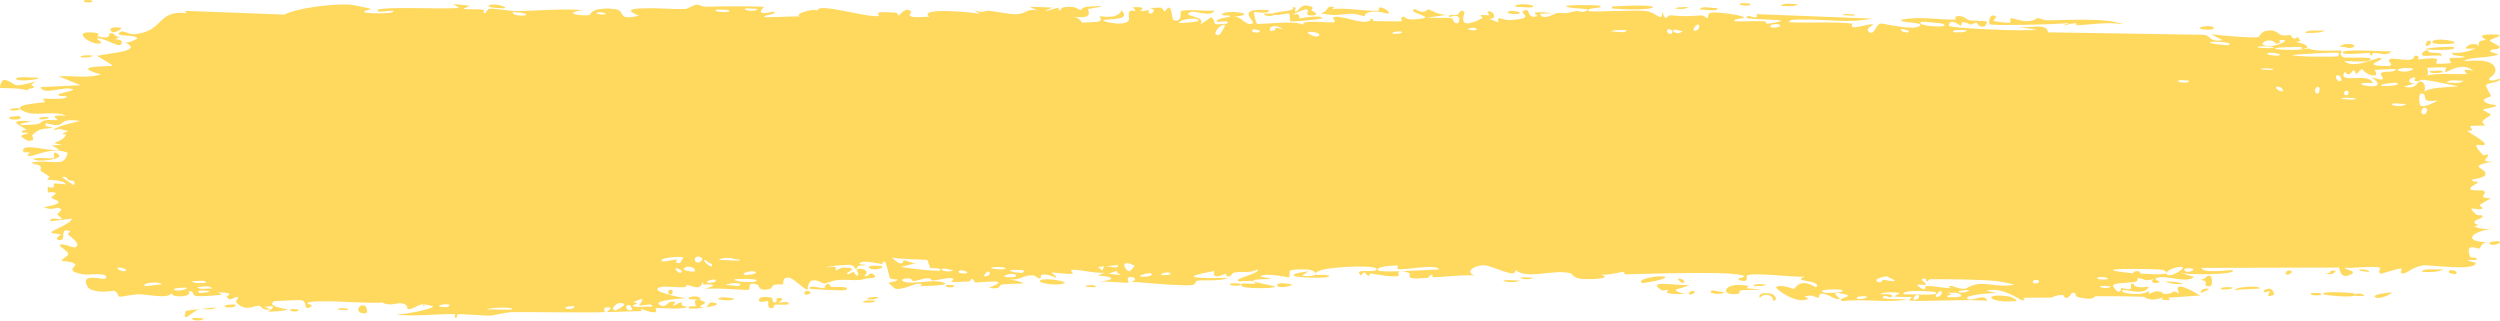 <?xml version="1.0" encoding="UTF-8"?> <svg xmlns="http://www.w3.org/2000/svg" width="390" height="50" viewBox="0 0 390 50" fill="none"><path d="M30.177 49.601C30.418 49.537 31.389 49.691 31.809 49.665C31.332 50.336 29.306 49.831 30.177 49.601ZM73.276 0.896C72.928 1.062 72.579 1.227 72.23 1.393C73.221 1.501 74.553 1.379 75.472 1.537C75.623 1.563 75.232 2.043 75.588 2.065C75.944 2.086 75.876 1.43 76.393 1.36C76.974 1.283 79.632 1.74 80.553 1.729C83.996 1.685 87.469 1.31 90.919 1.582C87.357 2.068 90.947 2.562 91.944 2.352C92.165 2.303 92.13 1.083 95.704 1.39C97.975 1.585 95.877 3.329 99.667 2.455C96.753 1.235 99.619 1.321 101.903 1.28C102.297 1.273 105.478 1.456 106.883 1.402C107.363 1.384 108.096 0.745 108.733 0.728C109.172 0.717 109.504 1.066 110.156 1.048C113.193 0.97 116.181 0.943 119.224 1.061C117.445 2.702 120.619 1.76 120.762 1.839C121.487 2.285 118.208 2.412 119.505 2.69C121.317 2.639 123.129 2.589 124.941 2.538C123.454 2.336 126.91 1.155 127.546 1.692C127.266 0.242 135.805 2.955 137.105 2.471C137.375 2.368 135.603 1.651 139.714 1.979C140.159 2.016 139.991 2.453 140.224 2.413C140.364 2.388 141.211 0.997 142.112 1.766C142.442 2.046 140.335 2.96 144.961 2.593C143.119 1.177 151.376 1.826 152.895 2.181C152.592 1.99 152.288 1.8 151.985 1.61C153.487 2.123 153.758 1.642 154.096 1.668C155.459 1.773 157.334 2.259 158.604 2.214C160.09 2.163 160.095 1.283 161.828 1.625C161.417 1.431 161.006 1.237 160.594 1.042C161.791 1.089 162.988 1.136 164.184 1.183C161.413 2.348 164.782 1.238 165.004 1.213C165.358 1.171 164.849 1.648 165.442 1.589C165.503 1.579 165.414 1.129 166.327 1.079C168.233 0.975 167.932 1.54 168.732 1.534C168.806 1.531 168.549 1.126 169.932 1.03C174.326 0.725 169.91 1.34 169.741 1.396C169.52 1.47 171.026 3.162 167.294 2.562C168.547 2.753 168.673 3.502 168.814 3.52C168.939 3.536 171.111 3.43 171.23 3.404C172.298 3.15 171.358 2.639 171.567 2.547C171.737 2.473 174.353 3.14 174.966 1.601C176.218 3.02 174.246 2.89 172.147 3.108C171.84 3.4 174.146 3.683 174.267 3.682C177.24 3.68 175.594 2.512 176.244 1.766C176.585 1.375 177.797 2.172 176.678 1.125C179.377 1.014 177.74 1.621 177.915 1.711C178.178 1.843 179.122 1.543 179.24 1.582C179.414 1.642 178.811 2.004 179.495 2.132C179.608 2.15 180.711 1.527 179.289 1.228C181.188 1.317 181.032 0.785 181.676 1.857C182.983 -0.171 182.625 3.056 183.14 3.169C184.509 3.469 184.112 1.877 184.184 1.799C184.682 1.302 188.473 1.849 189.412 1.619C189.042 2.766 186.407 1.632 185.818 1.854C183.853 2.594 188.586 2.427 187.159 3.868C187.758 3.473 188.356 3.077 188.954 2.681C190.05 3.608 188.495 4.012 191.446 3.673C191.928 2.873 189.359 3.799 189.875 3.169C190.178 2.8 191.89 2.72 191.923 2.526C191.957 2.291 190.41 2.569 190.654 2.208C191.186 1.429 196.827 2.171 192.533 2.596C193.731 2.582 194.348 4.131 195.387 3.649C196.058 3.335 192.28 1.196 197.949 1.589C198.069 2.32 195.682 1.805 195.62 1.86C195.533 1.941 195.965 3.592 196.04 3.673C196.304 3.941 202.093 3.057 203.316 3.887C202.832 2.933 207.691 3.716 208.22 3.426C208.361 3.346 207.834 2.761 207.985 2.699C208.924 2.331 211.466 3.374 212.644 3.401C213.964 3.432 213.797 2.927 213.87 2.928C214.451 2.957 213.987 3.299 214.342 3.298C214.878 3.296 218.562 3.366 218.747 3.295C218.801 3.272 218.2 2.696 219.003 2.587C219.142 2.568 219.054 3.251 221.432 2.956C224.297 2.601 219.443 2.106 220.634 1.39C222.474 2.409 222.414 1.399 222.913 1.479C223.086 1.508 224.371 2.366 225.768 2.312C224.765 2.451 223.763 2.591 222.761 2.73C223.746 2.881 225.66 2.694 226.471 2.864C226.867 2.947 226.541 3.652 227.401 3.633C227.584 3.625 228.308 1.907 226.055 2.678C225.875 2.065 226.947 2.464 227.444 2.291C227.52 2.263 227.816 1.238 228.452 1.875C228.604 2.032 226.943 5.022 231.226 2.858C231.364 2.788 230.885 2.414 231.019 2.336C231.112 2.284 232.205 2.435 232.326 2.382C232.449 2.325 231.921 1.916 232.068 1.836C232.822 1.421 233.812 3.043 232.257 2.919C232.777 3.12 233.297 3.32 233.816 3.52C233.26 2.298 234.633 3.177 235.352 3.139C239.96 2.898 236.874 2.104 237.667 1.692C238.941 1.032 237.968 3.123 239.86 2.495C240.035 2.436 237.748 1.549 242.213 2.049C241.554 2.084 240.895 2.119 240.236 2.153C240.616 3.335 242.616 2.072 242.77 2.056C244.523 1.893 243.338 2.319 245.941 1.711C246.174 1.656 246.68 1.948 247.178 1.802C249.239 1.203 244.458 1.438 244.327 0.96C244.265 0.725 249.407 0.784 249.583 0.896C250.333 1.389 247.253 1.113 247.84 1.726C248.054 1.943 255.382 1.497 256.852 1.735C258.549 2.013 259.313 3.615 259.324 1.814C259.802 3.582 260.225 2.376 260.442 2.388C263.066 2.552 263.071 2.57 265.321 2.4C265.817 2.364 266.237 2.9 266.413 2.809C266.515 2.755 266.324 2.181 266.825 2.004C267.521 1.761 271.703 2.352 272.014 2.669C272.325 2.986 270.248 2.807 270.62 3.328C272.123 3.381 273.565 3.252 275.079 3.307C275.707 3.331 275.384 3.696 275.656 3.704C275.772 3.708 277.942 3.387 277.85 3.252C277.635 2.939 270.932 3.149 272.697 2.51C273.037 2.387 274.241 3.228 274.049 2.205C280.038 2.437 286.027 2.669 292.015 2.901C288.574 3.666 284.702 2.982 281.098 3.053C280.604 3.062 278.934 2.964 279.137 3.481C282.202 3.615 286.012 3.345 288.955 3.682C289.049 3.693 288.703 4.158 289.056 4.232C289.715 4.369 291.862 3.62 292.223 3.813C292.285 3.859 291.063 4.471 291.435 4.86C292.389 5.859 292.631 3.647 293.451 3.673C294.085 3.694 298.346 4.764 299.408 4.088C300.536 3.368 296.267 3.67 296.582 3.081C299.471 2.489 302.396 3.121 305.125 3.047C305.173 3.046 304.756 2.584 305.365 2.519C306.424 2.407 306.702 3.062 307.218 3.166C307.774 3.278 309.742 3.184 310.005 3.423C310.038 3.454 309.64 4.103 309.579 4.122C308.722 4.389 308.418 3.546 308.34 3.536C308.047 3.504 307.759 3.827 307.492 3.807C307.052 3.775 306.81 3.477 306.229 3.45C305.828 3.431 306.215 4.004 305.829 3.978C305.687 3.966 304.158 2.657 304.015 3.993C303.971 4.415 316.476 4.956 317.726 4.619C316.654 4.458 315.582 4.298 314.51 4.137C316.687 4.528 319.302 3.46 319.488 5.04C327.562 5.169 335.636 5.299 343.709 5.428C345.151 5.562 344.361 6.578 346.733 6.282C346.12 5.959 345.507 5.635 344.894 5.312C346.109 5.539 351.496 5.982 352.368 5.773C352.481 5.745 352.638 4.826 353.984 4.747C355.178 4.678 355.37 5.366 356.009 5.498C356.545 5.607 357.147 5.426 357.306 5.464C357.428 5.495 357.476 5.916 357.77 5.989C358.697 6.216 357.946 5.031 358.866 6.392C358.642 6.444 358.418 6.496 358.194 6.548C359.313 6.745 360.843 7.363 359.194 7.668C358.91 7.721 359.154 7.313 358.942 7.314C350.663 7.39 357.274 8.181 360.176 7.549C360.921 8.152 365.097 7.784 365.235 7.903C365.428 8.075 364.714 8.558 365.651 8.974C365.848 9.062 371.431 8.724 369.421 9.527C369.006 9.692 366.329 9.518 365.683 9.542C367.202 10.821 370.761 8.988 371.161 9.035C372.776 9.235 368.06 10.144 371.697 10.293C374.494 10.407 371.868 9.552 372.943 9.188C373.548 8.983 376.713 9.924 376.627 8.706C377.714 8.575 377.078 9.221 377.212 9.267C377.343 9.308 379.479 8.943 380.172 9.2C380.256 9.232 379.992 9.865 380.079 9.917C380.248 10.006 382.308 9.879 382.391 9.826C382.443 9.788 381.952 9.234 382.154 9.099C382.389 8.944 384.372 9.075 384.481 8.916C384.635 8.676 382.188 8.834 382.596 8.214C383.724 8.37 385.562 7.957 386.306 7.457C386.124 7.6 385.03 7.621 384.65 7.57C384.829 6.662 387.178 6.674 386.375 7.393C386.885 7.007 386.537 6.802 386.824 6.438C386.899 6.346 387.625 6.327 387.764 6.169C387.782 6.138 387.034 5.795 387.184 5.611C387.455 5.278 389.654 5.353 389.834 5.44C390.34 5.688 388.548 5.988 388.398 6.371C388.377 6.43 389.901 7.18 389.924 7.247C390.014 7.958 388.317 7.445 388.511 8.086C388.931 8.221 389.35 8.357 389.77 8.492C388.151 9.141 385.158 8.807 384.386 9.545C386.785 9.325 389.296 9.351 389.291 11.013C389.289 11.713 388.254 12.123 388.294 12.301C388.447 12.937 389.884 12.246 389.936 12.279C389.98 12.318 390 12.356 390 12.393C390 12.393 390 12.393 390 12.393C390 12.765 387.952 13.034 387.849 13.204C387.677 13.506 388.588 14.751 388.587 15.026C388.555 15.081 387.097 15.376 387.589 15.856C388.087 16.341 389.363 16.352 389.408 16.402C389.652 16.693 387.419 16.957 387.352 17.129C387.317 17.215 388.516 17.748 388.551 17.901C388.581 18.055 387.67 18.39 387.311 18.874C387.043 19.235 387.823 19.511 387.685 19.567C387.587 19.605 385.477 19.599 385.373 19.662C385.219 19.755 385.713 20.186 385.641 20.294C385.539 20.448 384.858 20.293 384.947 20.452C385.013 20.571 387.655 22.055 387.638 22.451C387.608 23.127 384.81 21.572 387.413 24.24C387.431 24.257 388.065 24.067 388.083 24.084C388.474 24.575 386.442 25.33 388.926 25.198C384.306 26.05 388.351 26.214 387.668 27.352C387.404 27.79 385.612 27.971 385.604 28.036C385.778 28.591 386.349 28.161 386.543 28.433C386.65 28.585 385.047 29.172 385.408 29.553C385.594 29.749 387.295 29.679 387.366 29.718C388.039 30.079 387.213 30.468 387.361 30.725C387.459 30.897 388.486 30.91 388.513 30.942C388.556 31.006 387.162 31.701 386.872 31.946C386.651 32.134 387.479 32.428 387.325 32.51C386.397 33 384.423 31.75 386.326 33.502C386.442 33.609 387.161 33.566 387.183 33.587C387.627 34.084 386.302 34.127 386.065 34.534C385.658 35.234 387.563 34.843 385.979 35.336C387.167 35.794 387.829 35.775 389.219 35.648C385.37 36.004 384.011 37.817 388.285 37.772C386.925 37.743 387.076 38.767 386.671 38.785C386.419 38.795 384.447 37.777 385.351 40.06C385.465 40.346 386.662 39.983 386.287 40.567C383.413 40.418 386.226 40.939 386.229 41.016C386.192 42.361 379.17 41.259 377.963 41.413C376.563 41.59 375.319 42.65 375.014 42.651C374.013 42.652 374.844 42.114 374.62 41.916C374.393 41.72 371.546 42.751 371.404 42.694C370.852 42.467 371.412 41.829 371.355 41.797C370.672 41.406 366.848 41.906 365.777 41.757C365.81 42.171 367.96 42.204 366.618 42.868C365.055 43.643 364.965 41.819 364.925 41.739C357.765 41.756 350.605 41.774 343.445 41.791C343.534 42.761 348.215 42.029 348.321 42.157C348.947 42.913 341.039 42.9 340.069 42.557C340.806 42.767 341.543 42.976 342.28 43.186C341.021 44.301 338.237 42.852 336.417 43.344C335.829 43.504 336.958 43.934 336.934 43.964C336.273 44.397 335.213 44.063 336.006 43.482C334.393 44.039 334.628 43.424 333.391 43.378C333.327 43.376 333.858 43.826 332.879 44.013C332.42 44.1 329.972 44.101 329.644 44.495C329.51 44.661 330.751 46.406 330.905 44.904C333.567 45.636 331.755 44.219 332.789 44.254C332.948 44.262 332.583 45.1 335.188 44.706C334.692 46.218 331.692 45.087 331.178 45.27C330.118 45.647 334.487 46.427 335.289 45.249C334.914 46.429 335.599 45.408 336.573 45.456C337.639 45.509 337.174 45.86 337.751 45.862C339.329 45.871 338.675 45.038 339.975 45.789C338.707 43.464 342.202 45.482 343.22 46.091C341.563 46.209 339.906 46.327 338.249 46.445C338.344 46.567 338.439 46.689 338.534 46.811C338.097 46.794 337.661 46.777 337.224 46.759C337.294 46.642 337.364 46.525 337.434 46.408C335.184 47.169 334.635 46.314 334.451 46.305C332.089 46.206 329.361 46.213 326.972 46.21C326.614 46.21 326.86 46.971 324.248 46.375C323.415 46.185 324.202 45.593 323.258 45.682C322.076 47.291 322.099 46.008 321.748 46.006C320.74 46.006 320.124 46.404 320.031 46.408C318.786 46.471 316.962 46.404 315.594 46.463C315.569 46.469 316.28 46.964 315.392 46.817C315.08 46.765 312.281 44.656 309.835 45.343C310.471 45.486 311.108 45.628 311.744 45.771C310.996 45.572 305.753 46.103 307.035 46.668C307.821 47.013 309.739 45.653 309.95 46.961C308.205 46.569 298.57 47.155 297.82 46.851C297.717 46.808 298.355 46.383 298.212 46.329C298.101 46.288 295.894 46.388 295.601 46.225C295.426 46.129 296.401 45.868 296.322 45.716C296.253 45.607 293.496 45.425 293.339 45.957C294.016 45.743 295.918 45.93 294.921 46.378C294.792 46.434 294.127 46.091 293.971 46.161C292.525 46.813 296.848 46.656 297.517 46.662C294.801 47.339 290.601 46.541 287.455 46.982C286.184 46.54 289.34 46.305 287.901 45.938C284.917 45.178 287.108 46.55 287.015 46.607C286.274 47.053 283.749 44.66 283.748 46.482C282.666 46.208 283.016 45.978 281.489 46.216C281.69 46.342 281.891 46.468 282.092 46.595C280.397 47.65 276.809 44.988 277.078 44.785C277.801 44.241 279.67 45.089 279.829 45.069C280.065 45.038 280.718 43.19 283.303 44.843C284.361 43.603 279.206 44.006 281.552 43.161C279.968 43.3 273.451 42.437 272.512 42.981C272.4 43.052 272.922 44.287 271.312 43.659C270.547 43.359 272.391 43.345 272.041 43.064C270.965 42.2 256.327 42.752 253.547 42.798C253.366 42.799 253.432 42.416 253.255 42.42C252.71 42.43 250.725 43.002 249.75 42.825C251.77 43.535 247.847 43.59 246.849 43.512C245.334 43.393 245.428 42.719 244.774 42.575C242.251 42.022 238.344 43.624 236.384 42.127C236.491 43.613 232.995 41.398 231.405 41.385C230.159 41.374 228.351 42.358 230.033 42.957C227.883 42.888 225.619 43.166 223.602 43.256C223.268 43.271 223.727 42.832 223.158 42.871C223.107 42.878 223.035 43.309 222.547 43.353C218.514 43.729 220.476 42.814 219.722 42.545C219.299 42.394 218.988 42.319 218.759 42.294C221.11 42.21 223.821 42.041 224.546 42.029C223.928 41.078 219.336 42.212 217.991 41.956C217.945 41.946 218.107 41.422 218.06 41.419C218.059 41.419 218.058 41.419 218.057 41.419C217.553 41.378 214.343 41.572 215.004 42.197C215.181 42.364 216.659 42.364 218.411 42.307C217.937 42.424 218.291 43.011 218.207 43.036C217.192 43.326 214.706 42.753 213.824 42.676C213.623 42.659 213.637 43.035 213.604 43.036C212.802 42.951 213.131 41.877 212.308 42.984C210.856 41.646 215.03 42.785 214.736 41.916C214.51 41.247 205.238 41.606 205.265 42.661C205.233 42.548 205.106 42.408 204.844 42.249C204.264 41.895 201.683 42.006 201.238 42.2C201.163 42.238 201.193 43.262 201.1 43.271C200.866 43.295 197.712 42.492 196.534 43.097C197.17 43.241 197.806 43.384 198.442 43.527C194.6 43.536 195.194 43.841 196.474 44.147C196.538 44.15 196.601 44.189 196.662 44.193C197.654 44.419 198.926 44.637 198.945 44.718C199.018 45.026 192.499 45.197 193.753 44.248C193.928 44.118 196.944 44.541 195.451 43.863C195.189 43.744 193.252 43.938 193.151 43.863C192.47 43.367 196.7 42.707 196.183 42.002C195.156 42.673 193.839 42.319 192.661 42.493C192.125 42.571 191.994 43.084 191.928 43.094C190.94 43.228 191.494 42.69 191.164 42.703C190.988 42.713 189.041 43.858 189.409 42.279C182.995 43.441 187.635 43.439 191.569 43.35C190.326 43.925 187.889 43.647 186.795 43.781C186.403 43.829 186.635 44.356 185.972 44.461C184.608 44.678 178.094 44.073 176.397 43.93C177.439 43.744 177.135 43.17 176.33 43.21C175.526 43.25 176.202 44.016 176.045 44.098C175.876 44.183 172.102 43.822 171.474 43.921C174.316 43.644 173.675 43.072 171.263 43.012C171.612 42.847 171.96 42.682 172.309 42.517C170.895 42.749 167.923 41.876 167.106 42.136C166.978 42.178 167.439 42.659 167.367 42.682C166.65 42.886 164.212 42.396 164.098 42.56C164.002 42.697 165.042 43.1 164.656 43.298C164.575 43.34 163.573 42.69 162.585 42.85C162.219 42.909 162.439 43.364 162.347 43.39C161.578 43.609 162.032 42.843 160.626 42.966C159.596 43.057 158.828 43.806 157.405 43.558C162.079 44.513 158.15 44.114 156.195 44.403C155.882 44.45 156.151 45.276 154.279 44.873C158.262 43.38 153.143 44.084 152.097 44.068C152.039 44.062 152.019 43.518 151.506 43.509C151.462 43.51 151.525 43.878 151.048 43.906C146.521 44.172 149.416 43.756 148.556 43.393C148.19 43.239 145.989 43.759 145.396 43.772C145.259 43.773 145.322 43.39 144.795 43.405C143.862 43.433 143.026 43.84 142.41 43.872C142.338 43.874 142.335 43.271 141.168 43.466C140.839 43.521 140.471 43.735 140.937 43.909C142.483 44.48 145.416 43.492 147.163 44.062C148.757 44.58 143.732 44.629 143.471 44.632C143.375 44.634 144.356 44.334 143.359 44.275C142.508 44.226 140.952 45.268 139.683 45.041C139.586 45.024 138.572 44.141 138.619 44.089C138.662 44.051 140.218 43.859 139.992 43.604C139.965 43.575 138.976 43.581 138.847 43.39C138.689 43.158 138.262 40.884 138.051 40.827C137.509 40.686 137.861 41.204 137.511 41.168C136.759 41.092 134.15 40.419 134.065 41.208C134.496 41.255 134.927 41.302 135.358 41.348C132.96 41.429 133.982 41.765 133.643 41.913C133.277 42.073 133.38 41.38 132.571 41.315C132.396 41.3 129.014 41.445 129.075 41.736C130.946 41.273 130.252 42.13 130.338 42.145C130.666 42.201 131.085 41.72 131.524 41.73C134.616 41.805 131.498 42.563 132.228 42.758C132.479 42.824 132.98 42.414 133.086 42.435C133.433 42.503 133.438 43.04 133.669 42.996C134.209 42.896 133.579 42.136 133.622 42.096C134.104 41.62 135.992 42.212 134.816 43.039C135.522 43.337 135.605 42.332 136.164 42.734C137.277 43.529 135.61 43.325 135.159 43.457C133.539 43.934 133.058 43.548 130.765 43.68C129.94 43.727 128.962 44.215 128.578 44.242C128.337 44.258 126.058 42.56 125.991 45.218C125.105 44.961 123.716 43.209 122.803 43.289C121.984 43.362 122.244 44.303 122.168 44.339C122.051 44.396 121.06 44.322 120.725 44.455C120.332 44.612 120.528 44.971 119.905 45.117C118.354 45.48 118.395 44.521 118.236 44.458C116.386 43.737 117.196 45.102 116.785 45.212C116.403 45.313 111.048 44.787 109.921 45.133C110.379 44.941 110.838 44.748 111.297 44.556C110.476 43.957 109.606 44.934 109.59 43.86C109.424 45.593 107.729 44.435 107.22 44.48C107.02 44.498 107.036 44.793 106.785 44.806C105.804 44.858 103.593 44.623 103.061 44.773C100.76 45.417 106.643 46.49 107.106 46.555C106.179 46.536 100.934 46.924 103.345 47.757C103.718 47.886 104.378 47.11 104.587 47.08C106.004 46.88 104.89 47.575 105.001 47.641C105.19 47.748 106.122 47.076 106.368 47.156C106.45 47.182 105.922 47.811 107.273 47.825C106.608 48.435 102.811 47.938 102.312 48.081C102.135 48.132 103.247 49.436 99.998 48.169C100.035 48.29 100.073 48.411 100.111 48.532C98.301 48.582 96.491 48.632 94.682 48.682C94.879 48.403 95.894 47.843 94.615 47.962C93.878 48.031 94.423 48.652 94.356 48.67C93.695 48.841 81.993 48.634 79.726 48.703C78.954 48.726 76.804 49.225 76.64 49.234C75.66 49.284 72.188 48.959 71.496 49.03C71.063 49.075 71.474 49.594 71.088 49.57C70.729 49.547 71.101 49.045 70.994 49.024C70.111 48.842 63.4 49.5 61.806 49.027C62.78 49.169 67.64 48.166 67.543 47.812C67.521 47.764 66.34 47.382 66.097 47.568C65.694 47.133 64.312 48.457 63.56 48.197C63.475 48.167 63.81 47.425 62.468 47.29C62.006 47.244 60.795 47.823 59.577 47.174C57.814 47.486 48.542 46.523 47.906 47.321C47.887 47.363 49.193 47.638 48.311 47.965C47.138 48.4 48.191 46.935 46.824 46.808C46.618 46.789 42.816 46.937 42.691 47.028C41.54 47.85 44.862 48.184 44.816 48.279C44.7 48.52 41.939 48.666 41.827 48.609C41.72 48.55 43.972 47.46 41.266 47.873C41.576 48.004 41.886 48.134 42.196 48.264C40.923 48.517 40.802 47.764 40.494 47.718C39.536 47.572 38.499 48.717 36.964 47.303C36.558 46.927 37.232 46.511 37.181 46.454C36.693 45.949 36.071 47.3 35.337 46.292C35.282 46.217 36.989 45.613 34.006 45.612C34.211 45.709 34.417 45.805 34.622 45.902C34.201 46.118 31.181 46.246 30.775 46.195C29.588 46.046 30.623 45.352 29.43 45.435C30.195 46.386 26.567 46.51 26.776 45.691C26.269 46.719 23.187 45.926 21.738 45.902C20.824 45.887 18.959 46.336 18.669 46.283C18.315 46.219 18.423 45.518 17.784 45.362C17.602 45.317 15.7 45.831 14.03 45.105C13.707 44.965 13.027 43.776 13.629 43.479C14.658 42.97 16.605 43.928 16.58 43.225C16.551 42.473 13.928 42.921 13.222 42.822C9.963 42.369 11.845 41.569 11.761 41.327C11.544 40.739 9.763 40.757 9.689 40.705C9.381 40.47 10.643 40.004 10.662 39.645C10.685 39.178 8.968 38.335 9.359 38.178C9.917 37.954 11.495 38.657 11.595 38.623C12.897 38.17 11.112 37.09 10.62 36.56C10.471 36.397 11.065 36.129 10.942 36.081C9.055 35.355 10.544 37.598 9.289 37.448C8.169 37.315 9.61 36.605 9.567 36.566C9.512 36.523 8.173 36.484 7.963 36.233C7.86 36.108 11.34 34.728 11.194 34.109C10.084 34.246 8.974 34.382 7.864 34.518C7.776 33.712 9.374 34.306 9.539 34.222C9.871 34.055 8.944 33.647 8.984 33.392C9.005 33.23 10.093 32.651 9.11 32.413C8.772 32.33 8.063 32.896 6.832 32.318C11.116 31.58 8.147 31.127 8.021 30.841C7.898 30.555 9.942 29.883 7.46 30.002C7.353 28.432 7.514 29.505 8.219 29.229C9.083 28.89 7.086 28.373 10.244 28.765C10.064 28.031 7.526 28.083 7.392 28.024C7.276 27.971 7.84 27.609 7.639 27.487C5.26 26.067 6.894 26.715 6.205 25.808C6.143 25.727 3.895 25.391 5.607 25.259C8.726 25.019 10.029 26.06 10.553 23.834C8.246 22.866 5.451 24.304 4.75 24.328C3.676 24.363 4.788 23.909 4.656 23.782C4.61 23.741 3.685 23.778 3.673 23.742C3.013 22.044 7.791 23.714 9.295 23.419C8.892 23.164 8.488 22.91 8.085 22.656C8.632 22.645 9.179 22.635 9.726 22.625C7.12 22.114 9.634 22.432 10.284 21.056C10.43 20.747 8.718 21.277 10.671 20.419C9.23 20.22 9.69 19.939 8.386 20.327C8.419 19.776 11.354 19.154 12.511 18.871C8.422 18.252 10.754 20.274 7.219 19.204C6.564 19.887 8.251 19.754 8.113 19.866C7.62 20.271 6.463 19.628 5.067 21.047C4.839 21.28 5.801 21.997 4.378 21.963C4.22 21.958 3.313 21.345 3.326 21.301C3.446 20.821 4.344 21 4.381 20.8C4.415 20.61 3.414 20.724 3.411 20.672C3.38 20.071 4.246 20.442 4.12 20.254C3.849 19.844 0.247 18.55 4.948 18.929C1.043 19.609 4.448 19.593 5.968 19.332C6.356 19.267 6.454 18.907 7.007 18.783C7.717 18.621 8.549 18.794 8.917 18.728C9.312 18.655 7.065 17.806 10.315 18.06C8.661 17.215 5.739 18.115 4.114 17.522C0.836 16.324 6.4 16.067 6.98 15.951C7.134 15.919 6.617 15.434 6.719 15.404C6.888 15.359 10.046 15.583 10.357 15.182C10.668 14.781 9.2 15.2 9.103 14.782C9.037 14.5 12.846 14.001 10.784 13.808C9.363 13.676 6.743 14.808 6.301 13.592C8.392 13.491 10.482 13.39 12.572 13.29C11.428 12.827 10.284 12.364 9.14 11.901C11.486 11.754 13.514 12.277 15.743 11.614C10.388 10.131 17.481 10.43 17.559 10.25C17.585 10.142 15.478 8.938 15.139 8.718C17.006 8.255 22.681 8.028 19.361 6.542C19.963 6.877 21.423 6.049 21.403 5.986C21.218 5.33 18.035 5.755 18.554 5.162C19.156 4.474 19.999 5.408 20.924 5.333C25.673 4.944 24.37 1.516 29.132 2.059C29.038 1.937 28.943 1.814 28.848 1.692C34.024 1.887 39.2 2.081 44.376 2.275C46.401 1.228 51.79 0.591 54.437 0.707C54.97 0.729 57.587 1.279 57.785 1.375C58.15 1.56 56.139 1.63 57.048 1.976C57.24 2.047 61.67 2.278 61.354 1.692C60.857 1.624 59.303 1.919 59.049 1.781C57.263 0.796 70.921 1.583 71.598 1.186C71.296 0.996 70.993 0.805 70.691 0.615C71.552 0.709 72.414 0.802 73.276 0.896ZM33.671 47.94C33.154 48.528 31.858 48.087 31.091 48.252C30.033 48.483 28.234 50.746 29.009 48.478C30.563 48.298 32.117 48.12 33.671 47.94ZM56.386 48.816C55.344 48.501 56.152 47.234 57.006 47.76C57.101 47.82 57.796 49.241 56.386 48.816ZM45.46 48.215C45.504 48.198 46.405 48.232 46.436 48.252C47.244 48.76 44.528 48.656 45.46 48.215ZM98.24 47.565C97.092 47.62 97.924 48.772 98.638 48.297C98.683 48.267 98.316 47.562 98.24 47.565ZM97.424 47.535C96.532 46.503 94.736 48.593 96.164 48.383C96.302 48.362 97.465 47.585 97.424 47.535ZM52.671 48.313C52.788 47.917 53.864 48.108 54.322 48.203C54.31 48.564 53.121 48.269 52.671 48.313ZM79.928 48.203C79.974 47.892 76.237 47.909 75.983 48.319C76.572 48.145 79.885 48.482 79.928 48.203ZM89.51 47.767C89.416 47.713 88.125 47.794 88.163 48.069C88.793 48.428 89.937 48.01 89.51 47.767ZM108.556 47.785C108.627 47.716 107.66 45.971 109.95 47.12C110.287 47.288 109.086 47.744 109.205 47.806C109.455 47.928 109.653 47.985 109.812 47.995C108.745 48.14 107.637 48.208 107.53 48.102C107.027 47.602 108.525 47.813 108.556 47.785ZM118.556 46.485C118.775 46.2 120.179 46.352 120.499 46.469C120.553 46.492 120.314 47.239 120.946 47.184C121.454 47.137 120.696 46.371 121.684 46.494C122.683 46.617 121.349 47.163 121.436 47.202C121.553 47.253 123.098 46.909 123.05 47.355C123.014 47.684 121.359 47.461 120.949 47.532C120.425 47.622 121.061 48.172 120.185 48.053C119.634 47.98 119.939 47.013 119.823 46.964C119.726 46.925 117.801 47.481 118.558 46.488C118.557 46.487 118.556 46.486 118.556 46.485ZM110.101 47.953C110.02 47.985 109.926 48.003 109.812 47.995C109.909 47.982 110.005 47.967 110.101 47.953ZM36.682 47.516C37.224 47.814 35.616 48.197 35.007 47.806C34.997 47.491 36.596 47.47 36.682 47.516ZM111.09 47.165C112.675 47.407 111.509 47.741 110.101 47.953C110.548 47.771 110.558 47.084 111.09 47.165ZM66.097 47.568C66.163 47.64 66.206 47.753 66.211 47.937C66.035 47.735 66.02 47.627 66.097 47.568ZM69.793 47.898C71.061 47.335 68.486 47.358 68.502 47.76C68.51 47.912 69.743 47.92 69.793 47.898ZM99.713 47.62C99.597 47.565 101.398 45.866 98.784 47.141C100.179 47.341 98.707 47.526 98.728 47.675C98.785 48.103 101.13 47.691 101.649 47.876C102.055 47.111 100.096 47.801 99.716 47.62C99.715 47.62 99.714 47.62 99.713 47.62ZM136.576 46.897C136.259 47.345 135.251 47.201 134.571 47.174C134.889 46.726 135.896 46.87 136.576 46.897ZM314.529 46.961C309.869 47.375 309.266 45.549 313.529 46.271C313.613 46.286 314.812 46.776 314.529 46.961ZM274.539 46.488C274.1 45.692 275.553 45.564 276.507 45.893C276.723 45.967 277.521 46.773 276.61 46.93C276.639 45.966 275.229 45.597 274.539 46.488ZM111.986 46.656C112.447 46.125 113.868 46.503 114.616 46.582C114.159 47.019 112.647 46.822 111.986 46.656ZM299.217 46.009C298.726 45.948 298.394 46.641 298.479 46.698C298.859 46.963 299.777 46.403 299.217 46.009ZM107.4 46.573C107.336 46.256 109.217 45.951 109.348 46.735C108.946 46.678 107.447 46.772 107.4 46.573ZM135.294 46.659C135.002 46.497 136.515 46.209 136.972 46.369C136.935 46.706 135.485 46.764 135.294 46.659ZM291.31 46.244C290.87 46.184 289.771 46.165 289.65 46.445C289.498 46.795 291.11 46.676 291.31 46.244ZM373.144 45.639C373.2 45.765 371.498 46.671 370.742 46.442C369.305 46.003 373.084 45.55 373.144 45.639ZM303.866 45.651C305.253 46.31 303.713 45.672 303.774 46.366C304.708 46.391 307.029 46.425 305.433 45.743C305.122 45.611 304.302 45.696 303.866 45.651ZM302.587 45.42C302.438 45.644 301.439 46.352 302.303 46.302C302.702 46.277 303.346 45.49 302.587 45.42ZM362.601 45.948C361.358 45.334 367.056 45.663 367.22 45.771C367.307 45.827 367.363 45.881 367.396 45.926C367.605 45.732 368.681 45.697 368.806 46.189C368.483 46.148 367.602 46.191 367.5 46.137C367.456 46.114 367.423 46.092 367.4 46.07C367.02 46.497 362.839 46.064 362.601 45.948ZM353.158 45.316C354.58 44.41 354.832 45.95 354.71 45.999C353.161 46.63 354.171 45.494 354.124 45.441C354.015 45.352 352.915 45.879 353.163 45.316C353.161 45.316 353.16 45.316 353.158 45.316ZM360.665 45.694C360.724 45.674 361.918 45.722 361.967 45.746C362.946 46.264 359.566 46.131 360.665 45.694ZM126.092 45.407C126.947 45.56 126.109 46.127 125.54 45.923C125.494 45.903 125.338 45.272 126.092 45.407ZM301.904 45.572C301.706 45.465 296.635 45.062 296.939 45.917C297.37 45.816 303.134 46.256 301.904 45.572ZM264.007 45.365C264.901 45.371 263.926 46.178 263.449 45.877C263.272 45.766 263.782 45.364 264.007 45.365ZM104.864 45.841C103.935 46.284 104.127 44.797 104.932 45.307C104.964 45.327 104.9 45.823 104.864 45.841ZM271.151 45.828C268.067 46.318 268.797 43.76 272.807 44.623C272.682 44.737 272.556 44.851 272.431 44.965C277.058 45.349 272.747 45.145 271.614 45.288C271.183 45.343 271.544 45.77 271.154 45.832C271.153 45.831 271.152 45.83 271.151 45.828ZM259.304 45.316C256.334 43.5 262.004 44.683 263.631 44.446C262.054 45.196 260.001 45.082 262.793 45.85C258.711 45.998 260.41 45.275 260.247 45.215C260.055 45.148 259.431 45.394 259.304 45.316ZM267.139 45.304C267.31 45.251 268.604 45.62 269.07 45.56C268.418 46.18 265.999 45.664 267.139 45.304ZM343.259 45.737C343.366 45.251 343.632 44.893 344.653 45.075C344.337 45.319 343.685 45.529 343.259 45.737ZM32.689 45.383C31.986 45.348 30.586 45.165 31.016 45.676C31.063 45.719 32.687 45.67 32.689 45.383ZM287.175 45.178C287.026 45.119 283.159 45.079 284.495 45.615C284.897 45.777 288.416 45.708 287.175 45.178ZM307.2 45.239C306.877 45.234 305.562 45.326 305.534 45.441C305.445 45.838 307.059 45.62 307.2 45.239ZM29.143 44.886C29.05 44.835 26.903 44.924 27.139 45.16C27.587 45.606 29.46 45.059 29.143 44.886ZM129.203 44.269C129.383 44.251 129.62 44.779 129.682 44.785C129.828 44.792 133.114 44.589 131.859 45.267C131.649 45.381 126.922 45.12 126.307 45.053C126.069 44.329 128.088 45.018 128.58 44.944C128.666 44.929 128.722 44.323 129.202 44.272C129.202 44.271 129.203 44.27 129.203 44.269ZM348.577 45.224C348.722 44.764 352.585 44.459 352.541 45.017C351.22 45.086 349.898 45.155 348.577 45.224ZM346.615 45.148C345.791 44.822 347.721 44.714 348.29 44.858C348.296 45.168 346.735 45.196 346.615 45.148ZM299.873 43.518C299.485 43.631 300.679 44.303 300.412 44.434C300.241 44.515 299.373 44.263 299.097 44.474C299.018 44.54 299.903 45.172 300.159 45.145C300.522 45.108 300.17 44.611 300.567 44.608C301.884 44.597 303.051 44.952 304.286 44.944C304.397 44.942 303.533 44.591 304.484 44.596C304.631 44.596 305.514 45.119 306.651 45.041C309.164 43.421 311.009 45.012 314.197 44.428C314.077 44.275 311.692 43.866 311.552 43.851C308.887 43.585 304.112 43.555 301.321 43.552C300.605 43.55 300.952 43.893 300.644 43.906C300.4 43.915 300.69 43.28 299.873 43.518ZM33.063 45.032C32.728 44.398 31.552 44.799 30.801 44.767C31.066 45.339 32.329 44.892 33.063 45.032ZM329.271 44.657C328.895 44.681 327.728 44.49 327.631 44.681C327.507 44.93 329.191 45.088 329.271 44.657ZM147.732 44.449C147.768 44.432 148.673 44.466 148.707 44.486C149.516 44.995 146.801 44.89 147.732 44.449ZM169.388 44.571C170.075 44.493 170.767 44.295 170.998 44.809C170.561 44.73 169.308 44.929 169.388 44.571ZM199.267 44.556C199.125 43.882 201.191 44.319 201.582 44.379C201.437 44.678 199.371 45.041 199.267 44.556ZM343.11 43.622C344.373 43.662 344.106 42.641 344.909 43.103C345.039 43.181 345.463 45.306 344.074 44.51C343.824 44.367 344.802 43.862 343.11 43.622ZM273.46 44.644C273.781 44.199 274.786 44.331 275.464 44.367C275.312 44.698 273.943 44.613 273.46 44.644ZM25.264 44.376C24.672 43.747 21.934 44.213 22.611 44.629C22.708 44.683 24.88 44.352 25.264 44.376ZM115.198 44.623C116.324 44.128 113.991 43.974 113.255 44.458C113.588 44.426 115.122 44.656 115.198 44.623ZM192.09 44.19C192.144 44.169 193.338 44.217 193.392 44.242C194.37 44.759 190.991 44.627 192.09 44.19ZM162.267 43.753C162.697 43.346 165.526 43.675 166.16 44.083C165.55 44.679 161.733 44.263 162.267 43.753ZM337.912 43.912C338.813 43.891 339.668 44.016 340.496 44.193C340.322 44.536 338.007 44.168 337.912 43.912ZM196.474 44.147C196.538 44.15 196.601 44.189 196.662 44.193C196.598 44.178 196.535 44.162 196.474 44.147ZM317.74 43.671C316.984 43.535 317.141 44.164 317.188 44.184C317.756 44.387 318.595 43.824 317.74 43.671ZM32.2 44.098C31.938 43.531 30.668 43.971 29.937 43.836C30.149 44.284 31.611 44.158 32.2 44.098ZM256.123 44.153C255.175 43.538 259.035 42.823 259.849 43.219C259.909 43.599 256.262 44.237 256.123 44.153ZM111.7 43.772C111.624 43.327 110.003 43.864 110.348 44.074C110.566 44.208 111.745 44.048 111.7 43.772ZM261.79 43.479C262.153 43.343 262.998 43.782 262.701 44.049C262.319 44.392 261.697 43.517 261.79 43.479ZM294.334 43.121C294.176 43.054 292.043 43.51 292.924 43.964C293.535 44.279 293.633 43.636 293.777 43.634C293.937 43.636 297.361 44.423 294.334 43.121ZM234.501 43.766C235.305 43.594 236.278 43.793 237.121 43.781C236.777 44.056 234.843 44.131 234.501 43.766ZM117.951 43.653C117.756 43.473 112.432 43.364 115.457 43.918C115.633 43.949 118.545 44.197 117.951 43.653ZM343.11 43.622C342.951 43.617 342.767 43.596 342.553 43.552C342.765 43.569 342.949 43.599 343.11 43.622ZM328.762 43.555C329.053 43.231 327.588 43.145 327.155 43.317C327.022 43.712 328.722 43.6 328.762 43.555ZM237.185 43.329C237.67 43.144 238.551 43.342 239.151 43.32C239.05 43.621 237.394 43.635 237.185 43.329ZM203.108 42.99C204.072 43.169 205.257 43.087 205.276 42.719C205.296 42.776 205.342 42.837 205.42 42.899C205.498 42.96 206.531 42.788 206.979 42.914C209.664 43.661 196.61 43.352 204.176 42.313C203.82 42.539 203.464 42.764 203.108 42.99ZM158.439 42.886C157.892 42.438 156.36 43 156.758 43.176C157.034 43.297 158.986 43.338 158.439 42.886ZM179.484 42.621C179.321 42.541 177.825 42.855 177.787 43.091C178.646 43.34 180.229 42.993 179.484 42.621ZM154.234 42.362C153.891 42.294 153.453 43.017 153.494 43.048C153.842 43.312 154.811 42.764 154.234 42.362ZM340.493 41.675C339.982 41.468 338.354 41.991 338 42.468C337.934 42.376 337.756 42.256 337.43 42.111C337.431 42.111 337.432 42.111 337.433 42.111C336.993 41.919 323.833 41.708 332.66 42.627C332.936 42.657 332.559 42.228 333.684 42.304C333.758 42.309 333.795 42.659 334.024 42.676C334.553 42.713 337.366 42.933 337.931 42.651C337.936 42.716 337.972 42.778 338.05 42.835C338.744 43.339 340.889 41.834 340.493 41.675ZM182.449 42.557C182.148 42.427 181.196 42.55 181.097 42.859C181.569 43.01 183.148 42.859 182.449 42.557ZM117.786 42.386C117.173 42.132 115.619 42.607 116.089 42.859C116.377 43.014 118.494 42.678 117.786 42.386ZM172.907 42.722C176.423 43.087 173.746 42.692 174.285 42.239C173.825 42.4 173.366 42.561 172.907 42.722ZM356.766 42.844C356.205 42.74 356.864 41.846 357.481 42.331C357.675 42.485 357.079 42.9 356.766 42.844ZM382.083 42.566C381.604 41.774 383.941 42.239 383.03 42.783C382.988 42.801 382.117 42.596 382.083 42.566ZM364.392 42.243C364.011 42.782 363.764 42.846 362.691 42.713C364.279 42.561 362.807 42.084 364.392 42.243ZM205.265 42.661C205.271 42.682 205.277 42.699 205.276 42.719C205.269 42.699 205.266 42.68 205.265 42.661ZM150.929 42.502C150.489 42.045 149.255 42.079 149.622 42.539C149.658 42.581 150.748 42.84 150.929 42.502ZM338 42.468C338.058 42.55 338.028 42.603 337.931 42.651C337.927 42.59 337.952 42.533 338 42.468ZM157.552 42.13C157.508 42.471 159.386 42.603 159.461 42.563C160.538 41.972 158.327 42.109 157.552 42.13ZM105.373 41.907C105.276 41.943 105.9 42.822 106.283 42.478C106.58 42.21 105.735 41.772 105.373 41.907ZM368.032 42.023C368.627 42.023 369.464 42.023 369.618 42.441C369.22 42.377 368.02 42.33 368.032 42.023ZM381.168 41.992C380.465 42.484 378.86 42.482 377.835 42.401C377.816 41.755 380.508 42.144 381.168 41.992ZM342.106 41.916C342.057 41.89 340.566 41.697 340.77 42.13C341.067 42.764 342.526 42.151 342.106 41.916ZM108.268 42.374C108.934 42.076 107.4 41.16 106.697 41.867C106.336 42.23 108.155 42.424 108.268 42.374ZM147.077 41.904C146.197 42.154 148.378 42.601 148.682 42.148C148.277 42.112 147.389 41.815 147.077 41.904ZM177.012 41.446C174.239 40.141 175.749 42.522 176.241 42.313C176.31 42.283 177.079 41.477 177.012 41.446ZM18.385 41.767C17.992 41.948 19.456 42.605 19.645 42.172C19.762 41.902 18.636 41.651 18.385 41.767ZM218.759 42.294C218.642 42.299 218.526 42.303 218.411 42.307C218.497 42.285 218.61 42.278 218.759 42.294ZM139.091 40.155C141.042 41.998 140.837 40.578 141.007 40.585C141.373 40.605 142.225 41.104 142.916 41.022C142.125 41.229 141.334 41.437 140.543 41.644C141.168 41.778 146.596 42.456 146.709 42.157C146.872 41.731 145.164 41.865 145.115 41.828C145.043 41.774 144.776 40.591 144.618 40.546C144.357 40.474 139.818 40.449 139.091 40.155ZM171.214 41.651C171.66 41.791 171.786 42.26 171.994 42.148C172.064 42.11 172.075 41.663 172.316 41.547C171.949 41.581 171.581 41.616 171.214 41.651ZM135.596 41.812C135.044 41.266 137.521 41.473 137.6 41.535C138.024 41.905 136.048 42.259 135.596 41.812ZM156.615 41.733C156.524 41.701 154.622 41.53 154.638 41.834C155.141 42.065 157.684 42.132 156.615 41.733ZM172.614 41.516C173.282 41.568 174.546 42.019 174.401 41.345C174.4 41.345 174.399 41.345 174.398 41.345C173.803 41.402 173.208 41.459 172.614 41.516ZM110.55 40.952C109.312 39.879 109.898 41.234 110.995 41.58C111.327 41.099 110.753 41.126 110.55 40.952ZM106.587 40.152C106.242 39.959 102.692 40.17 103.233 40.738C103.426 40.94 105.468 40.43 105.562 40.469C105.704 40.528 105.053 41.155 106.142 41.031C106.078 40.818 106.705 40.217 106.587 40.152ZM109.525 40.265C108.294 39.449 108.018 40.954 108.943 40.958C109.305 40.96 109.701 40.383 109.525 40.265ZM114.552 40.393C114.109 40.251 112.93 40.042 112.117 40.543C113.205 40.585 114.293 40.628 115.381 40.671C115.506 40.388 114.939 40.519 114.549 40.393C114.55 40.393 114.551 40.393 114.552 40.393ZM388.563 38.138C387.585 37.711 389.838 37.548 389.933 37.653C390.216 38.001 389 38.328 388.563 38.138ZM10.747 28.1C10.475 27.93 10.297 27.371 9.699 27.664C10.301 28.077 10.902 28.49 11.504 28.903C11.972 27.956 11.044 28.288 10.747 28.1ZM8.45 24.642C8.535 24.619 8.07 23.164 9.168 24.136C9.91 24.792 5.876 25.431 5.148 24.786C5.953 24.486 7.718 24.829 8.45 24.642ZM1.384 18.343C1.338 18.227 2.87 18.057 3.048 18.139C3.979 18.57 1.636 18.965 1.384 18.343ZM6.273 18.621C5.554 18.338 7.147 18.156 7.621 18.319C7.667 18.59 6.384 18.662 6.273 18.621ZM378.661 17.062C377.883 16.073 377.188 18.202 378.384 17.773C378.441 17.753 378.694 17.11 378.661 17.062ZM2.883 16.875C3.601 17.158 2.009 17.34 1.535 17.178C1.491 16.907 2.773 16.834 2.883 16.875ZM378.113 14.706C377.08 13.994 377.444 16.382 377.573 16.479C378.105 16.859 379.928 15.921 380.3 15.688C377.572 16.047 378.6 15.041 378.113 14.706ZM373.35 16.14C372.391 16.395 374.84 16.882 375.307 16.216C374.831 16.248 373.622 16.066 373.35 16.14ZM367.534 15.374C367.019 15.288 365.487 15.084 365.23 15.459C365.792 15.391 367.317 15.761 367.534 15.374ZM366.368 14.248C365.562 13.737 365.369 15.225 366.298 14.782C366.334 14.765 366.397 14.276 366.368 14.248ZM361.84 13.711C361.312 13.119 360.709 14.56 361.565 14.599C361.82 14.608 361.896 13.778 361.84 13.711ZM376.82 12.136C376.064 11.882 375.089 12.914 376.704 13.027C376.137 13.185 375.57 13.342 375.002 13.5C377.118 14.079 376.963 12.647 377.57 12.707C378.419 12.791 378.352 13.972 378.182 14.342C378.878 13.619 381.835 13.607 383.544 13.47C382.042 13.166 379.604 12.639 378.122 12.447C377.699 12.392 377.288 12.715 376.928 12.679C376.349 12.619 376.863 12.153 376.823 12.136C376.822 12.136 376.821 12.136 376.82 12.136ZM355.89 13.689C354.337 13.019 355.319 14.466 356.196 14.208C356.234 14.188 355.928 13.706 355.89 13.689ZM0.824 12.478C2.898 13.083 1.39 13.884 5.73 12.667C3.907 13.529 5.629 13.287 5.273 13.634C4.988 13.909 3.918 13.682 4.54 14.236C3.723 13.633 0.174 13.799 0.016 13.701C0.017 13.701 0.019 13.701 0.02 13.701C-0.075 13.643 0.162 12.285 0.824 12.478ZM367.527 11.59C367.009 9.834 366.806 12.621 365.787 11.165C364.432 13.279 369.532 11.166 370.149 12.951C364.611 12.743 373.809 14.72 369.943 12.047C373.128 13.017 370.986 11.716 371.478 11.376C372.004 11.013 373.806 11.407 373.714 10.753C373.713 10.753 373.712 10.753 373.711 10.753C372.609 10.799 371.507 10.845 370.405 10.891C371.484 12.302 369.232 11.879 368.468 10.729C368.154 11.016 367.841 11.303 367.527 11.59ZM373.763 12.914C373.655 12.882 371.258 13.079 371.413 13.363C371.733 13.543 375.134 13.327 373.763 12.914ZM384.311 12.606C383.451 12.602 382.12 12.327 381.651 12.859C382.512 12.863 383.843 13.138 384.311 12.606ZM339.999 12.505C338.902 12.942 342.279 13.071 341.302 12.554C341.254 12.53 340.053 12.485 339.999 12.505ZM365.032 11.855C363.916 11.319 364.444 13.027 365.27 12.581C365.318 12.555 365.083 11.88 365.032 11.855ZM2.505 12.27C2.579 11.852 5.589 12.146 6.123 12.142C5.82 12.531 2.419 12.75 2.505 12.27ZM385.826 11.04C384.114 9.535 381.79 11.274 381.535 11.236C381.282 11.197 381.679 10.539 381.621 10.521C381.49 10.485 378.791 10.54 378.661 10.585C378.567 10.621 379.056 11.546 378.499 11.837C379.585 11.312 384.518 11.64 384.774 11.538C384.972 11.456 383.477 10.485 385.823 11.04C385.824 11.04 385.825 11.04 385.826 11.04ZM380.898 11.034C381.572 11.422 379.682 11.47 379.225 11.327C378.208 11.007 380.812 10.988 380.898 11.034ZM376.352 10.677C376.136 10.59 374.188 10.511 374.022 10.943C374.944 11.502 376.842 10.88 376.352 10.677ZM354.673 10.735C354.167 10.79 352.775 10.459 352.695 10.836C353.202 10.781 354.593 11.112 354.673 10.735ZM12.774 8.98C11.934 8.665 13.882 8.536 14.45 8.687C14.48 8.939 12.846 9.007 12.774 8.98ZM364.843 8.251C364.543 8.136 358.431 8.422 357.574 8.599C358.412 8.884 364.47 8.906 364.745 8.767C364.825 8.725 364.881 8.269 364.843 8.251ZM378.061 8.077C378.622 7.522 378.987 8.188 379.058 8.196C379.751 8.281 381.188 8.156 380.873 8.69C379.65 8.475 376.946 9.179 378.061 8.077ZM354.238 8.223C352.163 8.429 356.149 9.014 355.626 8.434C355.593 8.399 354.453 8.202 354.238 8.223ZM365.526 8.089C365.983 7.641 372.097 8.027 373.079 8.028C372.2 8.855 371.491 8.227 370.31 8.269C369.992 8.281 370.077 8.626 370.042 8.626C369.491 8.642 369.904 8.245 369.563 8.239C369.348 8.236 364.881 8.721 365.526 8.089ZM378.381 7.692C378.723 7.374 382.54 7.239 382.694 7.323C383.843 7.952 378.678 7.803 378.381 7.692ZM364.965 7.354C365.622 6.392 368.658 7.036 366.58 7.515C366.382 7.559 365.542 7.142 364.965 7.354ZM354.46 7.308C354.358 7.28 352.194 7.087 352.155 7.393C352.468 7.512 355.622 7.619 354.46 7.308ZM355.582 6.273C355.529 6.281 356.037 6.87 355.022 6.795C354.938 6.788 354.78 6.125 353.505 6.368C353.246 6.418 352.845 6.856 352.874 6.884C354.202 7.924 358.201 5.931 355.582 6.273ZM378.451 7.155C378.245 6.875 378.742 6.045 379.189 6.465C379.381 6.647 379.023 7.146 378.451 7.155ZM347.598 7.039C348.856 6.536 344.907 6.44 344.706 6.569C344.833 6.883 347.473 7.088 347.598 7.039ZM14.743 5.092C14.742 5.092 14.741 5.092 14.74 5.092C15.798 5.206 15.143 5.625 15.192 5.638C17.446 6.254 16.848 5.305 17.201 5.193C17.956 4.951 17.834 6.105 19.109 5.626C17.002 6.333 18.92 6.037 18.98 6.447C19.216 8.123 16.174 5.663 15.124 6.014C14.977 6.062 16.058 6.597 15.683 6.749C14.464 7.242 10.683 4.656 14.743 5.092ZM379.534 6.392C380.025 5.9 383.748 6.377 382.761 6.783C382.602 6.848 378.813 7.11 379.534 6.392ZM205.603 5.666C206.498 5.24 204.424 4.739 204.039 5.071C203.849 5.236 205.21 5.853 205.603 5.666ZM191.062 3.844C189.998 3.93 188.878 5.707 190.2 5.431C190.341 5.401 191.184 4.09 191.062 3.844ZM260.884 4.756C259.774 4.122 259.84 5.301 260.655 5.284C260.943 5.279 260.919 4.777 260.884 4.756ZM218.508 4.909C218.396 4.868 217.113 4.943 217.16 5.214C217.634 5.377 219.226 5.192 218.508 4.909ZM261.237 4.589C260.579 4.801 261.711 5.654 262.516 4.821C262.108 4.889 261.305 4.567 261.237 4.589ZM362.671 4.747C362.119 5.232 360.56 5.085 359.664 5.168C359.567 4.541 362.031 4.861 362.671 4.747ZM195.576 4.558C194.569 5 196.726 5.362 196.528 4.778C196.5 4.746 195.615 4.539 195.576 4.558ZM296.706 4.524C295.974 4.899 298.297 5.402 297.658 4.744C297.627 4.717 296.746 4.504 296.706 4.524ZM306.851 4.741C306.296 4.615 303.928 4.654 304.85 5.019C304.993 5.075 306.809 5.084 306.851 4.741ZM17.263 4.741C16.964 4.097 18.7 4.25 18.949 4.363C19.046 4.41 17.653 5.58 17.263 4.741ZM253.673 4.656C253.099 4.736 251.609 4.583 251.346 4.921C252.049 4.851 253.862 5.329 253.673 4.656ZM200.165 4.555C199.289 3.855 197.791 3.924 198.161 4.839C199.816 4.778 197.957 4.016 200.165 4.555ZM264.937 3.835C264.476 3.781 264.123 4.66 264.175 4.702C264.674 5.095 265.395 4.177 264.937 3.835ZM230.366 4.558C230.34 4.183 228.863 4.353 229.06 4.595C229.125 4.676 230.388 4.862 230.366 4.558ZM343.33 4.534C342.653 4.191 344.72 3.856 345.331 4.256C345.628 4.833 343.416 4.573 343.33 4.534ZM277.712 4.054C277.781 3.497 275.472 3.812 276.382 4.274C276.61 4.39 277.688 4.241 277.712 4.054ZM299.809 3.386C298.261 4.051 304.763 4.523 303.054 3.694C302.932 3.635 299.944 3.33 299.809 3.386ZM310.427 3.801C310.16 3.728 310.293 1.855 311.399 2.577C311.544 2.671 310.865 3.166 310.984 3.279C311.053 3.344 313.457 3.607 313.568 3.563C313.687 3.514 313.547 2.913 313.668 2.846C313.804 2.771 315.283 3.298 316.058 3.304C317.519 3.314 317.676 2.814 317.796 2.812C318.145 2.809 318.731 3.164 319.439 3.163C323.003 3.159 328.455 2.736 331.281 3.795C328.766 3.37 326.37 3.821 323.868 3.96C324.6 2.917 320.186 4.763 322.768 3.56C321.579 3.821 311.303 4.03 310.43 3.801C310.429 3.801 310.428 3.801 310.427 3.801ZM186.865 3.319C187.518 2.68 184.166 2.823 183.882 3.563C184.324 3.666 186.784 3.391 186.865 3.319ZM202.328 1.759C202.64 1.649 202.935 0.399 204.567 1.033C204.569 1.033 204.57 1.033 204.572 1.033C205.049 1.218 204.505 1.523 204.593 1.631C204.625 1.676 206.113 2.297 204.877 2.397C202.992 2.551 204.699 1.468 203.694 1.454C203.571 1.453 201.669 2.13 201.779 2.278C201.791 2.296 202.363 2.152 202.458 2.214C202.815 2.446 202.641 2.837 202.691 2.855C202.856 2.903 205.865 2.238 206.302 2.818C206.444 3.006 201.506 3.438 201.314 3.34C201.192 3.279 201.243 2.196 201.117 2.089C201.053 2.036 199.066 2.442 198.808 2.342C198.734 2.314 198.676 2.283 198.634 2.257C198.935 2.592 197.136 2.568 197.191 2.19C197.223 2.041 198.461 2.127 198.505 2.153C198.524 2.164 198.541 2.179 198.557 2.19C198.301 1.781 202.492 1.8 201.588 1.192C202.803 0.859 201.415 2.084 202.328 1.759ZM208.169 1.091C208.044 1.205 207.918 1.319 207.793 1.433C209.92 1.154 212.375 1.703 214.825 1.698C215.447 1.698 214.732 1.001 215.547 1.192C216.2 1.344 216.923 1.991 216.568 2.135C216.481 2.171 215.152 1.75 214.486 1.793C212.522 1.921 213.018 2.519 212.903 2.535C212.776 2.552 211.54 2.131 210.865 2.15C209.168 2.199 208.392 2.565 206.073 2.086C207.411 1.692 206.678 0.837 208.169 1.091ZM287.461 2.364C287.542 1.988 288.934 2.321 289.44 2.266C289.36 2.643 287.967 2.308 287.461 2.364ZM80.017 1.875C79.59 2.493 82.794 2.646 81.95 2.132C81.763 2.018 80.42 1.88 80.017 1.875ZM94.414 2.251C94.843 2.08 93.117 1.636 93.12 2.114C93.122 2.267 94.359 2.273 94.414 2.251ZM235.667 1.698C235.748 1.679 236.927 1.817 236.964 1.848C237.746 2.503 233.864 2.125 235.667 1.698ZM111.916 1.491C110.422 1.895 114.919 2.071 113.545 1.555C113.476 1.53 111.988 1.471 111.916 1.491ZM118.167 1.378C117.809 1.4 116.218 1.199 116.197 1.387C116.166 1.691 117.986 1.899 118.167 1.378ZM265.248 1.503C265.075 0.808 267.173 1.334 267.902 1.247C268.075 1.943 265.977 1.415 265.248 1.503ZM252.008 0.99C260.851 0.442 258.902 1.928 251.482 1.329C251.471 0.883 251.45 1.025 252.008 0.99ZM263.332 1.073C263.01 1.518 262.006 1.386 261.328 1.351C261.45 1.041 262.842 1.153 263.332 1.073ZM76.201 0.92C76.756 0.357 79.212 1.051 78.775 1.283C78.673 1.334 75.998 1.23 76.201 0.92ZM236.408 1.103C236.202 0.427 238.857 0.703 239.061 0.853C239.88 1.457 236.623 0.954 236.408 1.103ZM277.798 0.908C278.267 0.378 279.599 0.651 280.455 0.658C280.065 1.111 278.525 0.918 277.798 0.908ZM271.615 0.493C271.669 0.473 272.864 0.52 272.917 0.545C273.896 1.062 270.516 0.93 271.615 0.493ZM13.276 0.005C13.316 -0.012 14.22 0.021 14.252 0.041C15.059 0.55 12.344 0.446 13.276 0.005Z" fill="#FED95E"></path></svg> 